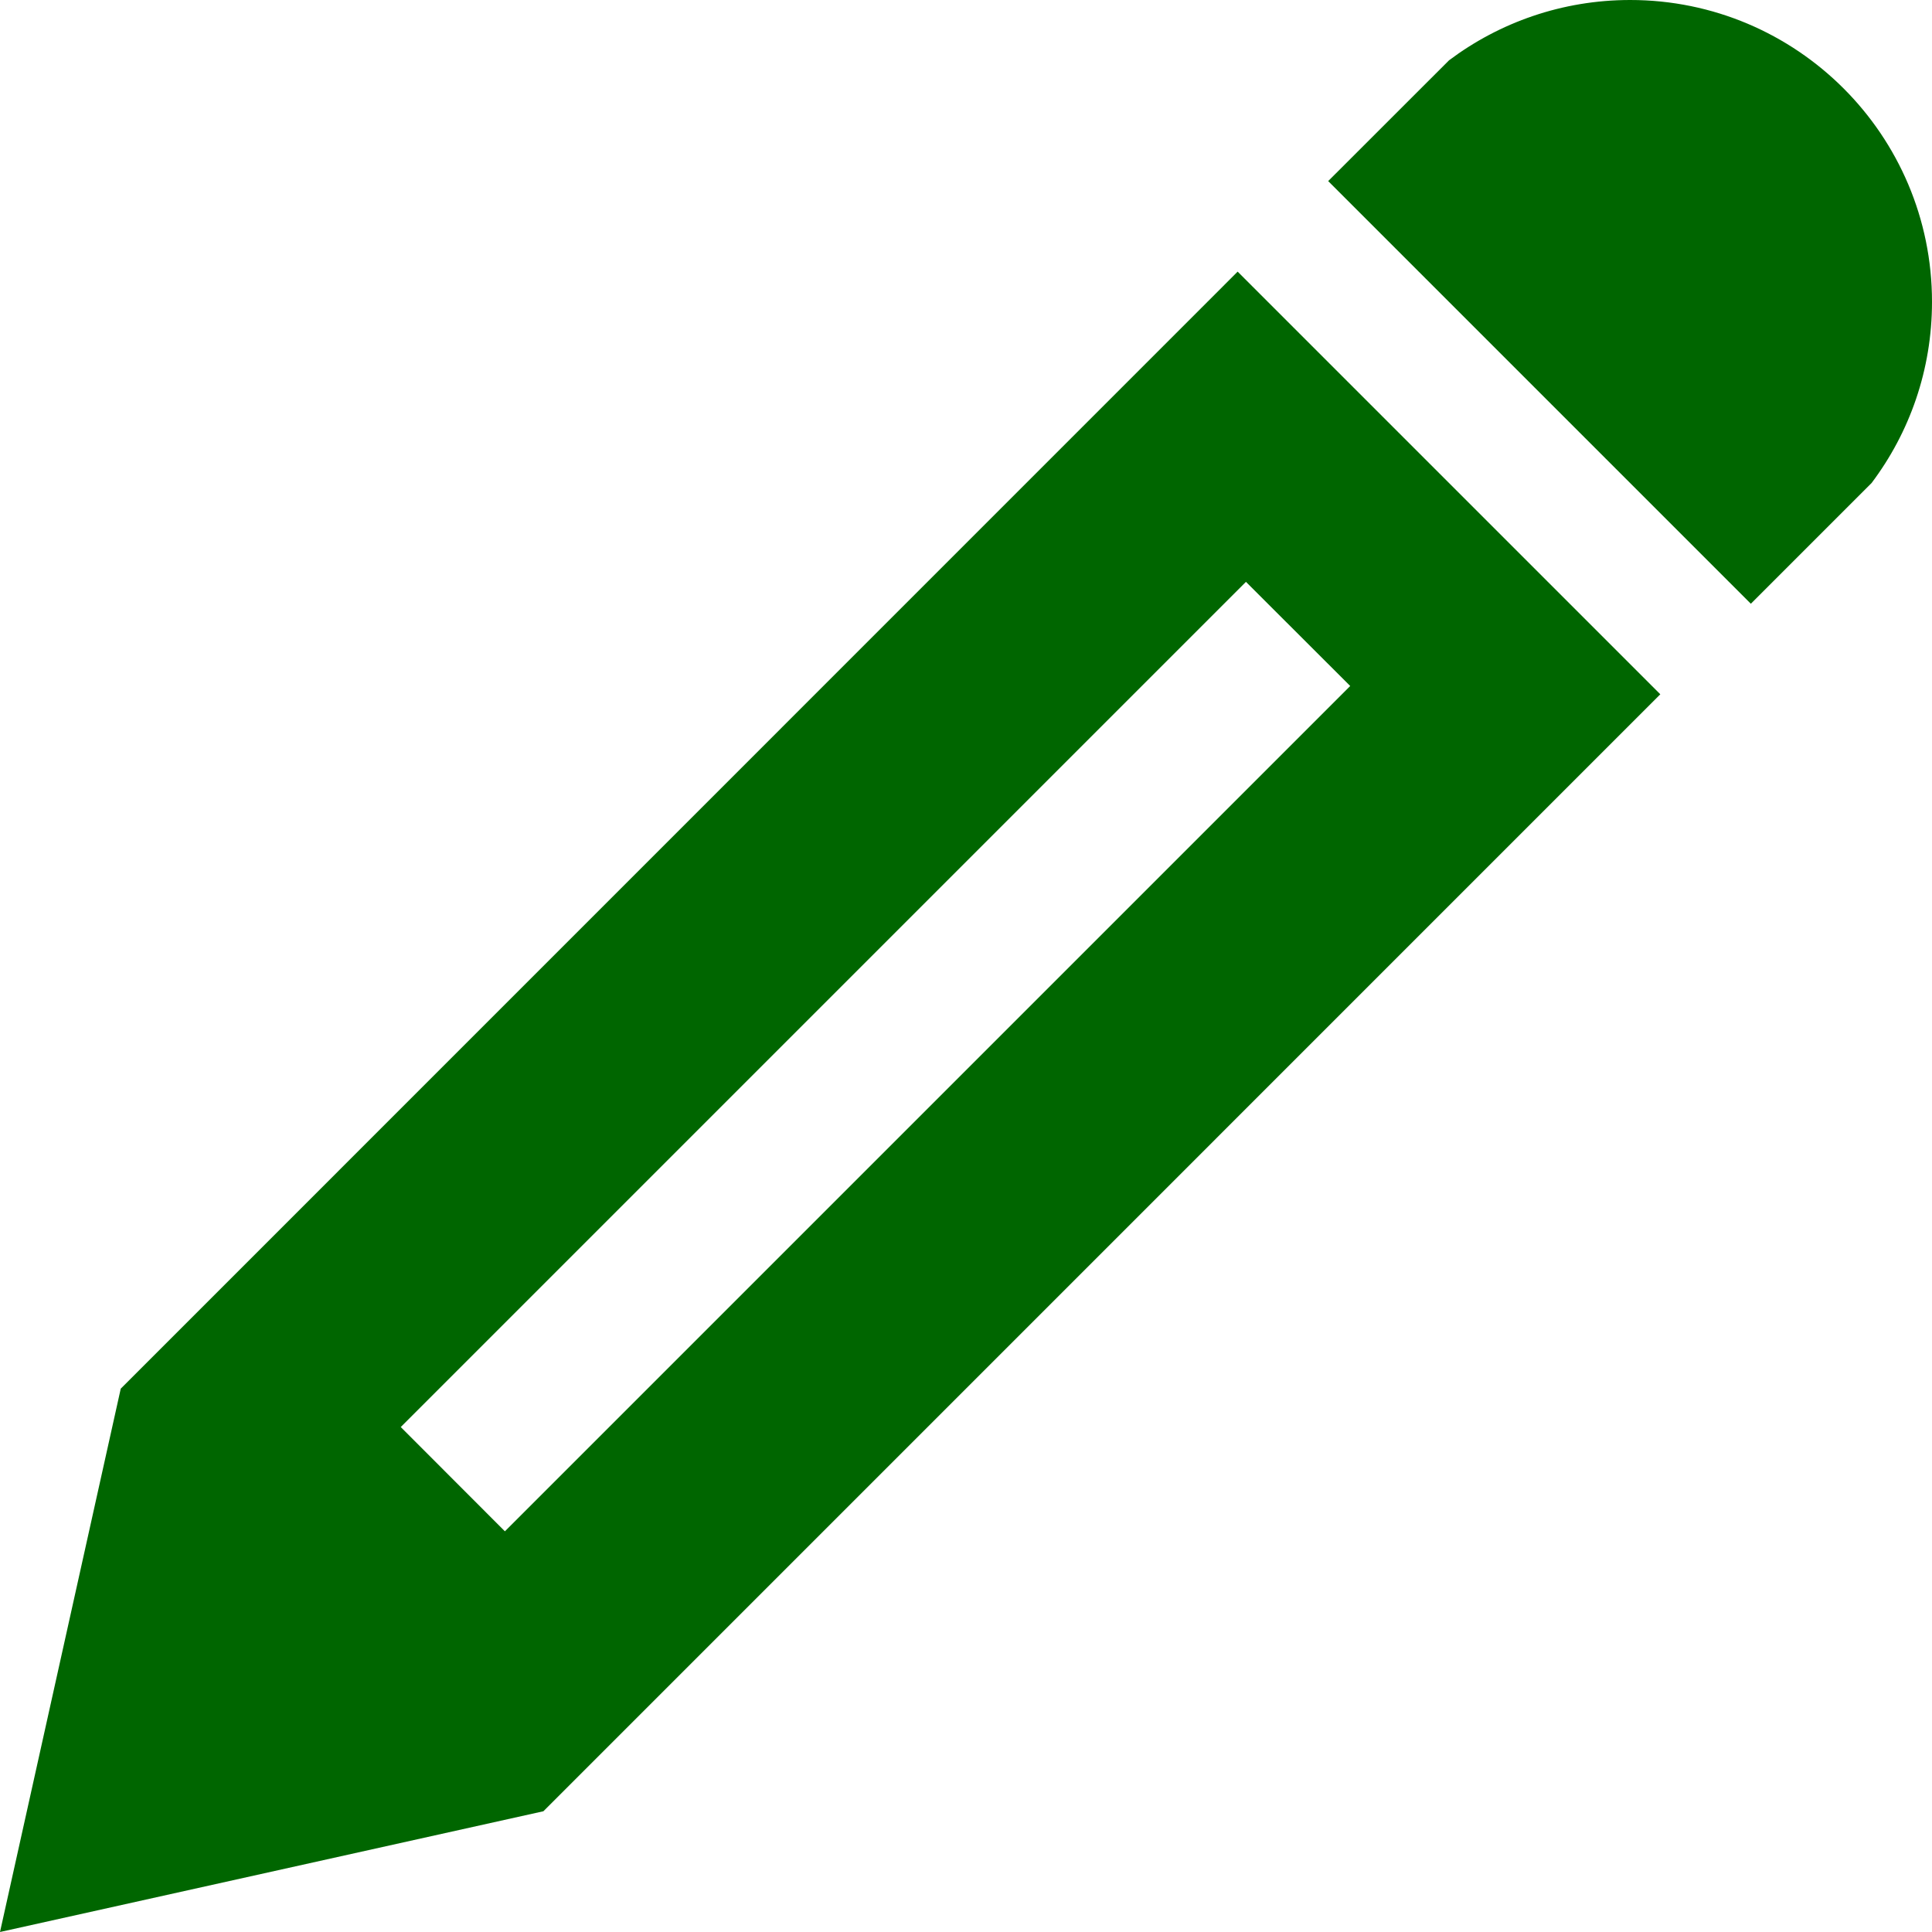 <?xml version="1.0" encoding="utf-8"?>
<!-- Generator: Adobe Illustrator 16.0.0, SVG Export Plug-In . SVG Version: 6.00 Build 0)  -->
<!DOCTYPE svg PUBLIC "-//W3C//DTD SVG 1.1//EN" "http://www.w3.org/Graphics/SVG/1.1/DTD/svg11.dtd">
<svg version="1.1" id="Capa_1" xmlns="http://www.w3.org/2000/svg" xmlns:xlink="http://www.w3.org/1999/xlink" x="0px" y="0px"
	 width="30px" height="30px" viewBox="-7 -7 30 30" enable-background="new -7 -7 30 30" xml:space="preserve">
<path fill="#006600" d="M18.313-7C20.901-7,23-4.901,23-2.313c0,1.056-0.348,2.029-0.938,2.813l-1.875,1.875l-6.563-6.563
	L15.5-6.063C16.283-6.651,17.258-7,18.313-7z M-5.125,14.563L-7,23l8.438-1.875L18.781,3.781l-6.563-6.563L-5.125,14.563z
	 M13.966,3.652L0.84,16.778l-1.617-1.619L12.347,2.035L13.966,3.652z"/>
</svg>
